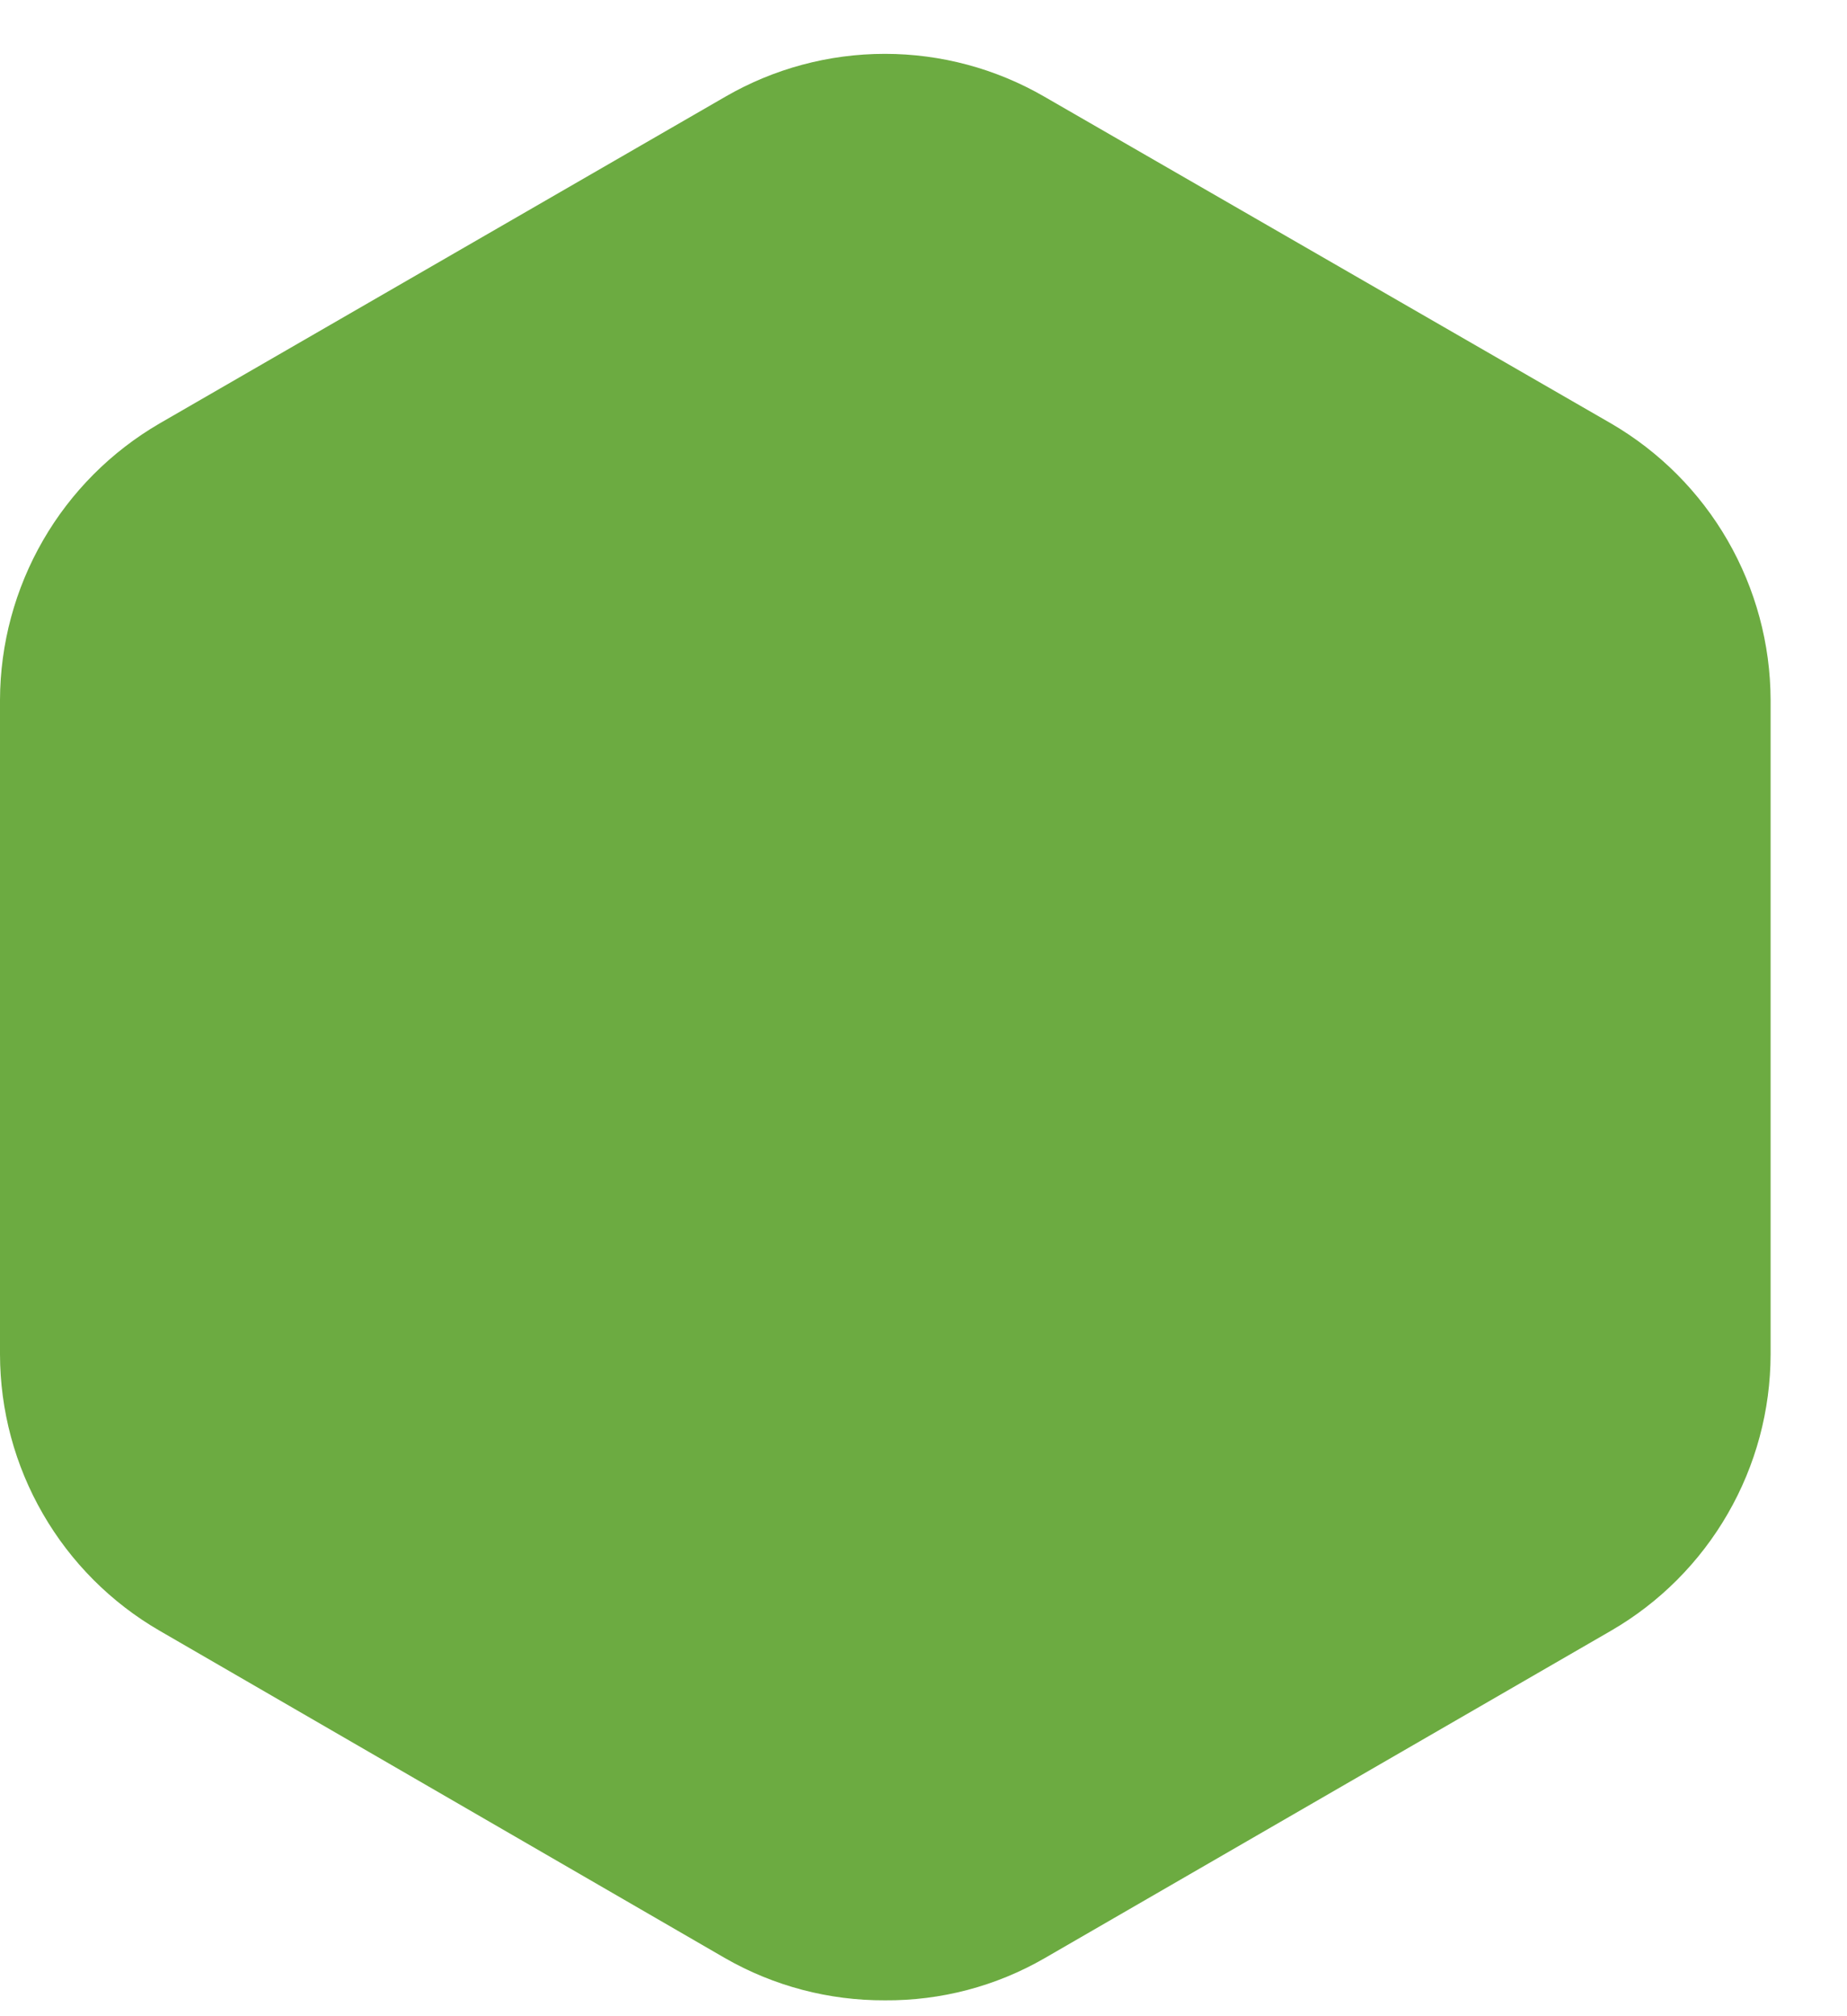 <?xml version="1.0" encoding="UTF-8"?> <svg xmlns="http://www.w3.org/2000/svg" width="22" height="24" viewBox="0 0 22 24" fill="none"><path fill-rule="evenodd" clip-rule="evenodd" d="M19.19 5.041L12.44 1.151C11.863 0.817 11.207 0.641 10.54 0.641C9.873 0.641 9.217 0.817 8.64 1.151L1.9 5.041C1.324 5.376 0.845 5.856 0.512 6.433C0.179 7.01 0.002 7.665 0 8.331V16.121C0.001 16.788 0.177 17.443 0.511 18.02C0.844 18.597 1.323 19.077 1.9 19.411L8.64 23.311C9.219 23.642 9.874 23.814 10.54 23.811C11.207 23.816 11.862 23.644 12.44 23.311L19.19 19.411C19.767 19.077 20.246 18.597 20.579 18.02C20.913 17.443 21.089 16.788 21.09 16.121V8.331C21.088 7.665 20.911 7.01 20.578 6.433C20.245 5.856 19.766 5.376 19.19 5.041Z" fill="#6CAB41"></path></svg> 